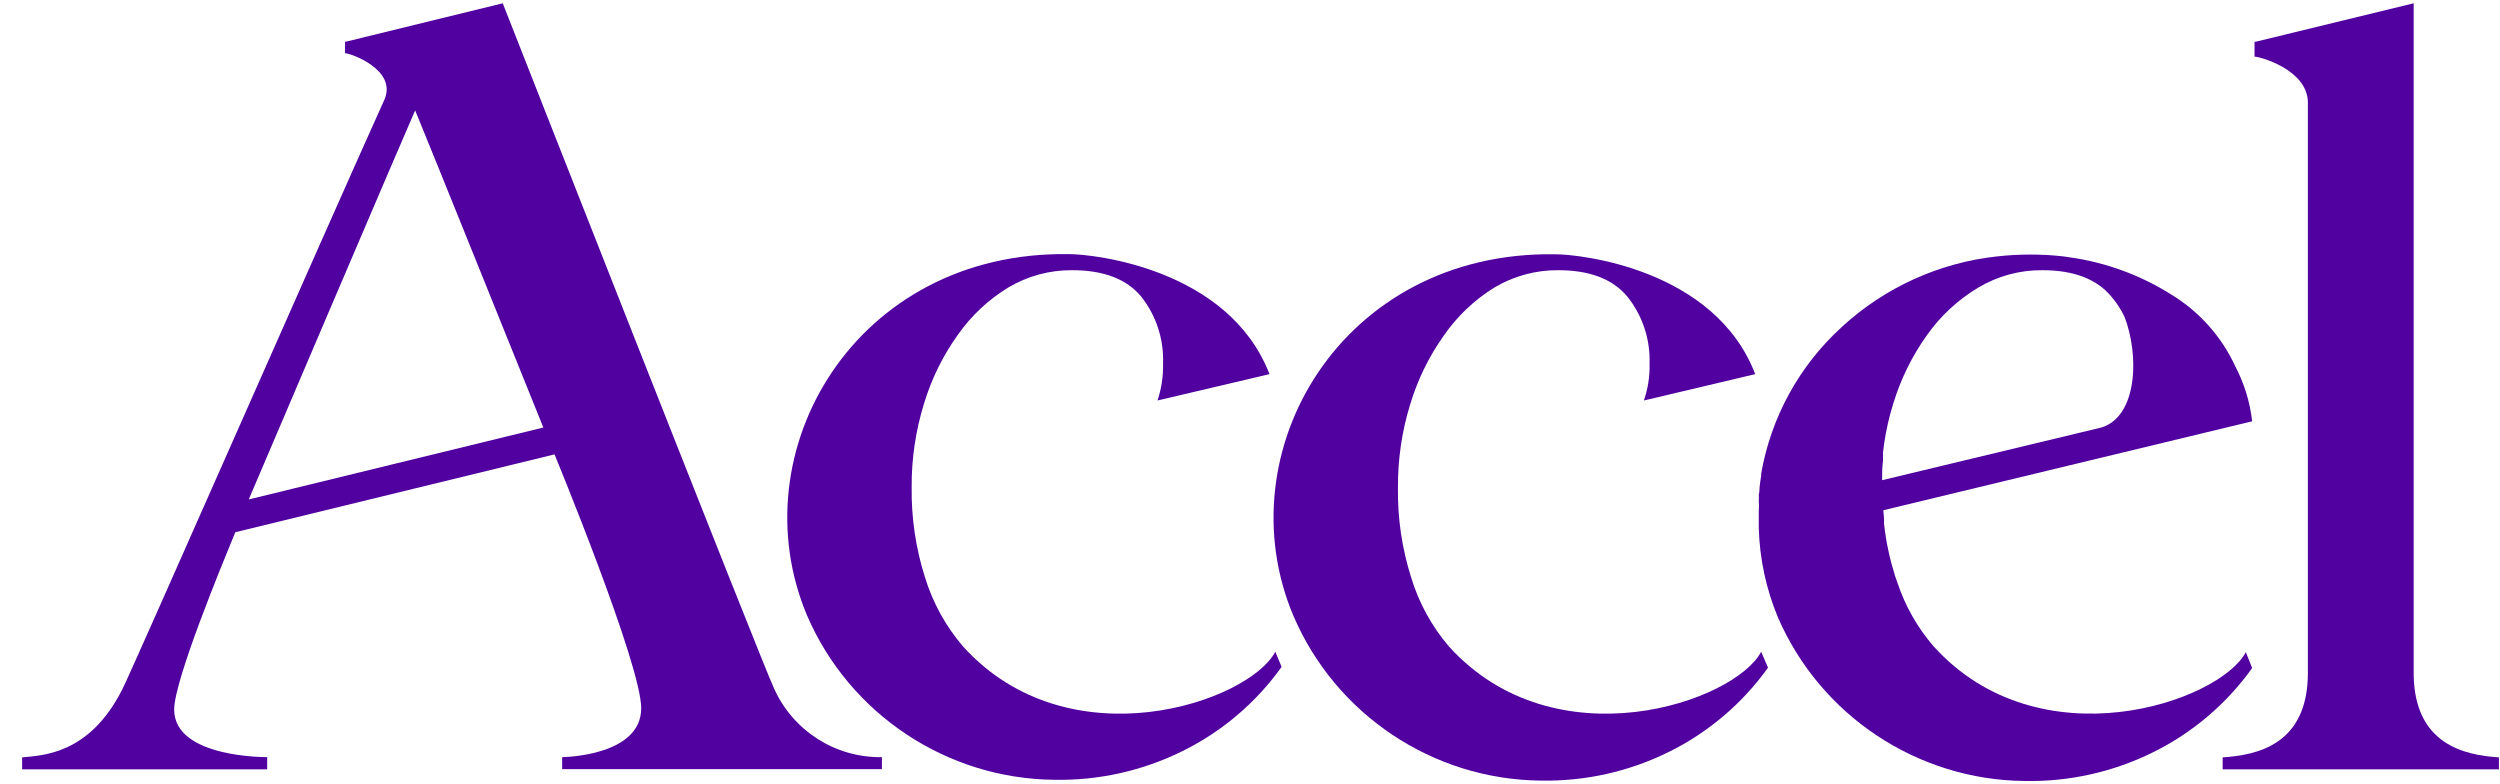 <svg width="102" height="32" viewBox="0 0 102 32" fill="none" xmlns="http://www.w3.org/2000/svg">
<g clip-path="url(#clip0_1376_35433)">
<path d="M78.891 26.37C78.229 25.604 77.725 24.714 77.408 23.753L77.322 23.511L77.236 23.215L77.182 23.032L77.096 22.694L77.053 22.495C77.01 22.307 76.972 22.108 76.94 21.909C76.934 21.837 76.923 21.765 76.908 21.694L76.865 21.344C76.873 21.268 76.873 21.19 76.865 21.113L76.838 20.818L91.888 17.189C91.8 16.41 91.569 15.654 91.206 14.959C90.648 13.743 89.74 12.721 88.599 12.024C87.335 11.225 85.914 10.704 84.433 10.497L84.18 10.46C83.287 10.361 82.386 10.361 81.493 10.46C79.123 10.716 76.898 11.726 75.145 13.341C73.414 14.916 72.256 17.023 71.855 19.329V19.42C71.828 19.571 71.807 19.716 71.791 19.882C71.775 20.049 71.791 20.07 71.758 20.178C71.765 20.26 71.765 20.343 71.758 20.425C71.769 20.568 71.769 20.712 71.758 20.855V21.549C71.793 22.794 72.056 24.021 72.532 25.172C74.266 29.192 78.227 31.824 82.606 31.864C84.421 31.9 86.219 31.498 87.846 30.692C89.456 29.897 90.844 28.717 91.888 27.257L91.63 26.607C90.566 28.639 83.224 31.165 78.891 26.37ZM85.739 17.442L76.79 19.592C76.79 19.323 76.79 19.055 76.827 18.802V18.721C76.823 18.635 76.823 18.549 76.827 18.463L76.87 18.114C76.951 17.555 77.077 17.003 77.246 16.464C77.55 15.463 78.015 14.52 78.623 13.669C79.177 12.885 79.889 12.226 80.713 11.734C81.502 11.262 82.407 11.017 83.326 11.024C84.609 11.024 85.547 11.383 86.142 12.099C86.359 12.349 86.54 12.628 86.68 12.927C87.276 14.448 87.233 16.98 85.739 17.442Z" fill="#5101A0"/>
<path d="M52.032 26.591C50.957 28.644 43.625 31.165 39.293 26.376C38.582 25.548 38.051 24.581 37.734 23.538C37.36 22.354 37.179 21.118 37.196 19.877C37.188 18.718 37.359 17.565 37.702 16.459C38.005 15.458 38.47 14.514 39.078 13.663C39.622 12.886 40.321 12.229 41.131 11.734C41.92 11.262 42.824 11.017 43.743 11.024C45.026 11.024 45.965 11.383 46.56 12.099C47.173 12.874 47.489 13.842 47.452 14.83C47.465 15.343 47.389 15.854 47.226 16.34L51.795 15.265C50.134 10.965 44.63 10.368 43.614 10.368C34.896 10.229 30.112 18.431 32.928 25.112C34.663 29.136 38.626 31.771 43.007 31.815C44.822 31.852 46.62 31.45 48.248 30.643C49.857 29.849 51.246 28.669 52.29 27.209L52.032 26.591Z" fill="#5101A0"/>
<path d="M71.855 26.591C70.78 28.644 63.449 31.165 59.116 26.376C58.413 25.553 57.888 24.594 57.574 23.559C57.2 22.375 57.018 21.14 57.036 19.899C57.028 18.74 57.198 17.587 57.541 16.48C57.843 15.48 58.306 14.536 58.912 13.685C59.455 12.901 60.154 12.236 60.965 11.734C61.754 11.262 62.658 11.017 63.578 11.024C64.857 11.024 65.796 11.383 66.394 12.099C67.013 12.872 67.335 13.841 67.302 14.83C67.317 15.343 67.238 15.855 67.071 16.34L71.613 15.265C69.963 10.965 64.459 10.374 63.454 10.374C54.736 10.234 49.952 18.436 52.768 25.118C54.492 29.151 58.455 31.799 62.841 31.848C64.661 31.886 66.462 31.484 68.093 30.676C69.702 29.881 71.091 28.701 72.135 27.241L71.855 26.591Z" fill="#5101A0"/>
<path d="M98.478 27.547V0.134L92.028 1.704H91.985V2.311C92.211 2.311 94.162 2.849 94.162 4.192V27.451C94.162 30.385 92.087 30.81 90.684 30.901V31.39H101.956V30.901C100.558 30.81 98.527 30.38 98.478 27.547Z" fill="#5101A0"/>
<path d="M20.512 0.134L14.126 1.698H14.078V2.171C14.304 2.171 16.201 2.843 15.69 4.053C13.266 9.417 5.402 27.322 4.989 28.128C3.629 30.815 1.699 30.815 0.903 30.901V31.39H10.901V30.891C10.901 30.891 7.106 30.934 7.106 28.95C7.106 27.746 9.068 23.011 9.6 21.715L22.624 18.539C22.657 18.619 26.161 27.107 26.161 28.896C26.161 30.831 23.049 30.891 22.936 30.891V31.38H35.982V30.891C34.092 30.923 32.358 29.82 31.585 28.096C31.192 27.322 20.512 0.134 20.512 0.134ZM22.173 17.442L10.149 20.377C10.213 20.221 16.755 4.891 16.938 4.504C17.212 5.144 22.168 17.442 22.168 17.442H22.173Z" fill="#5101A0"/>
</g>
<defs>
<clipPath id="clip0_1376_35433">
<rect width="101.053" height="32" fill="white" transform="translate(0.903)"/>
</clipPath>
</defs>
</svg>